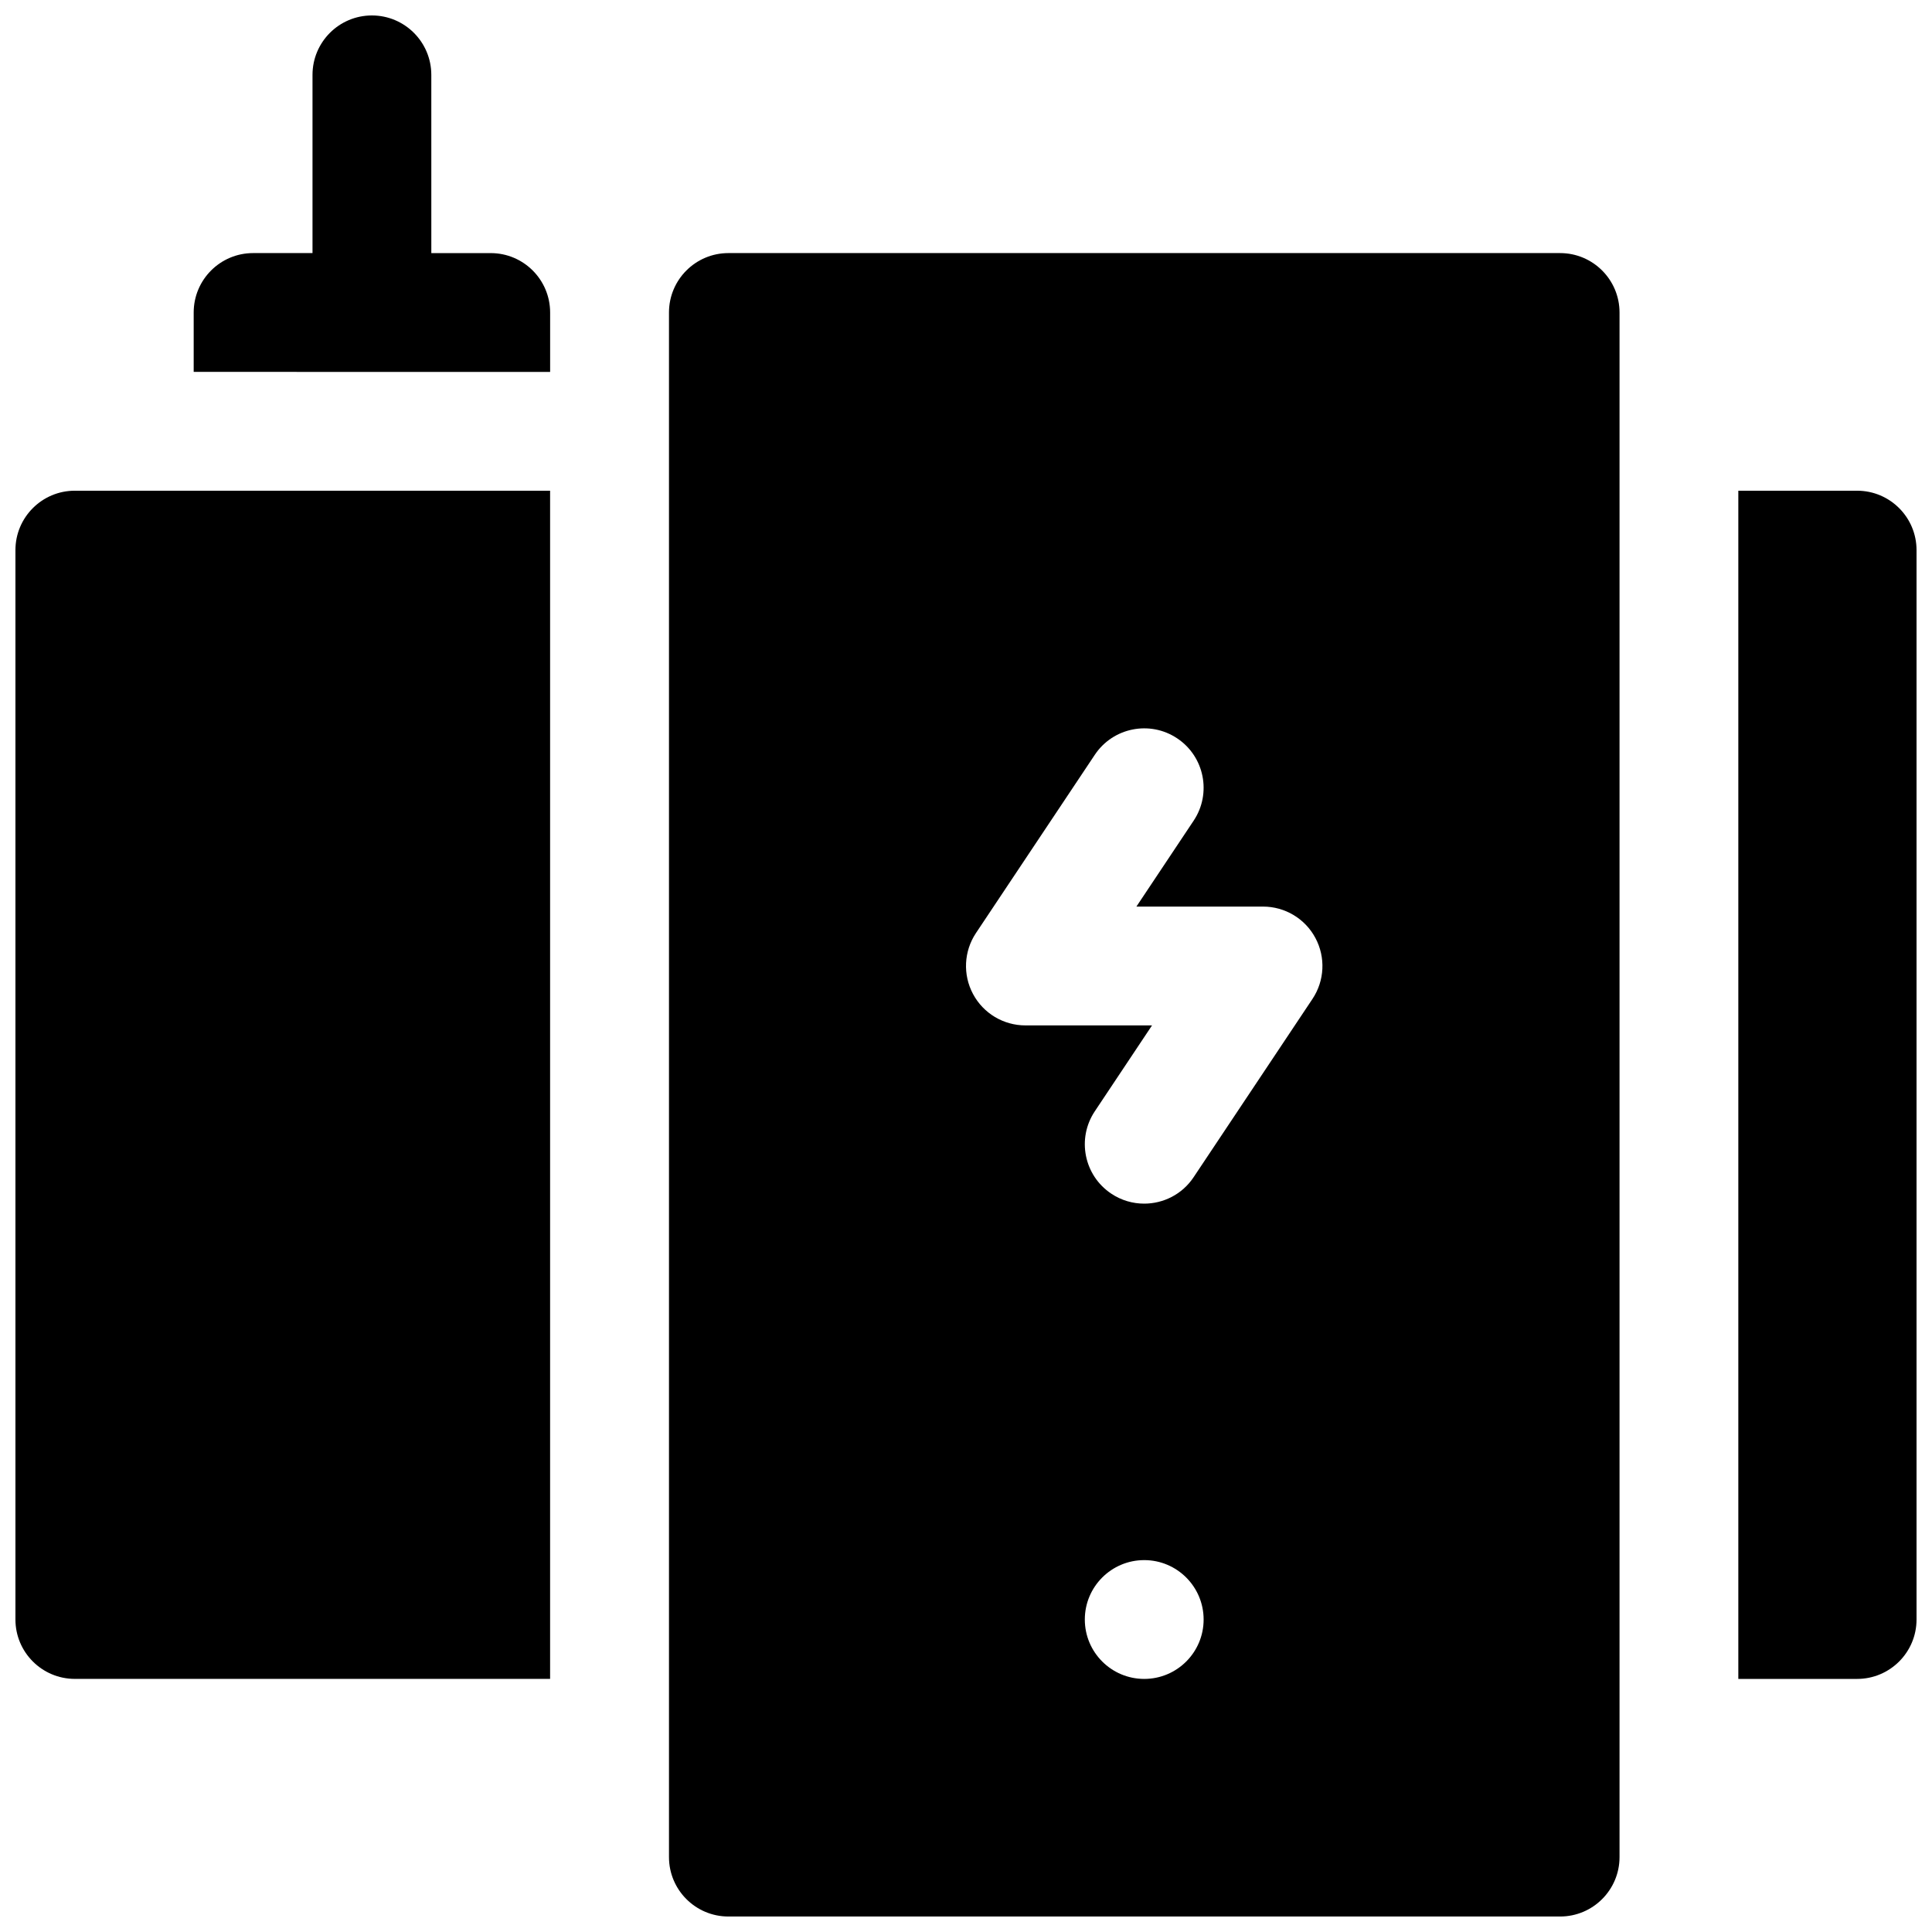 <?xml version="1.0" encoding="UTF-8"?>
<!-- Uploaded to: ICON Repo, www.iconrepo.com, Generator: ICON Repo Mixer Tools -->
<svg width="800px" height="800px" version="1.1" viewBox="144 144 512 512" xmlns="http://www.w3.org/2000/svg">
 <defs>
  <clipPath id="d">
   <path d="m321 211h253v440.9h-253z"/>
  </clipPath>
  <clipPath id="c">
   <path d="m148.09 274h141.91v315h-141.91z"/>
  </clipPath>
  <clipPath id="b">
   <path d="m604 274h47.902v315h-47.902z"/>
  </clipPath>
  <clipPath id="a">
   <path d="m195 148.09h95v94.906h-95z"/>
  </clipPath>
 </defs>
 <g>
  <g clip-path="url(#d)">
   <path d="m557.44 211.07h-220.41c-8.691 0-15.742 7.055-15.742 15.742v409.34c0 8.691 7.055 15.742 15.742 15.742h220.42c8.691 0 15.742-7.055 15.742-15.742v-409.34c0-8.688-7.055-15.742-15.746-15.742zm-110.21 377.86c-8.691 0-15.742-7.055-15.742-15.742 0-8.691 7.055-15.742 15.742-15.742 8.691 0 15.742 7.055 15.742 15.742 0.004 8.691-7.051 15.742-15.742 15.742zm44.586-180.2-31.488 47.23c-3.027 4.559-8.02 7.016-13.113 7.016-3 0-6.039-0.852-8.715-2.644-7.234-4.816-9.188-14.594-4.367-21.828l15.168-22.762h-33.559c-5.809 0-11.148-3.195-13.879-8.32-2.738-5.117-2.441-11.328 0.781-16.16l31.488-47.23c4.816-7.234 14.602-9.188 21.828-4.367 7.234 4.816 9.188 14.594 4.367 21.828l-15.168 22.762h33.559c5.809 0 11.148 3.195 13.879 8.32 2.738 5.117 2.441 11.328-0.781 16.156z"/>
  </g>
  <g clip-path="url(#c)">
   <path d="m148.09 289.79v283.39c0 8.691 7.055 15.742 15.742 15.742h125.95v-314.88h-125.95c-8.688 0-15.742 7.051-15.742 15.742z"/>
  </g>
  <g clip-path="url(#b)">
   <path d="m636.16 274.05h-31.488v314.88h31.488c8.691 0 15.742-7.055 15.742-15.742v-283.4c0-8.691-7.051-15.742-15.742-15.742z"/>
  </g>
  <g clip-path="url(#a)">
   <path d="m289.79 242.56v-15.742c0-8.691-7.055-15.742-15.742-15.742h-15.742l-0.004-47.238c0-8.691-7.055-15.742-15.742-15.742-8.691 0-15.742 7.055-15.742 15.742v47.23l-15.746 0.004c-8.691 0-15.742 7.055-15.742 15.742v15.742z"/>
  </g>
 </g>
</svg>